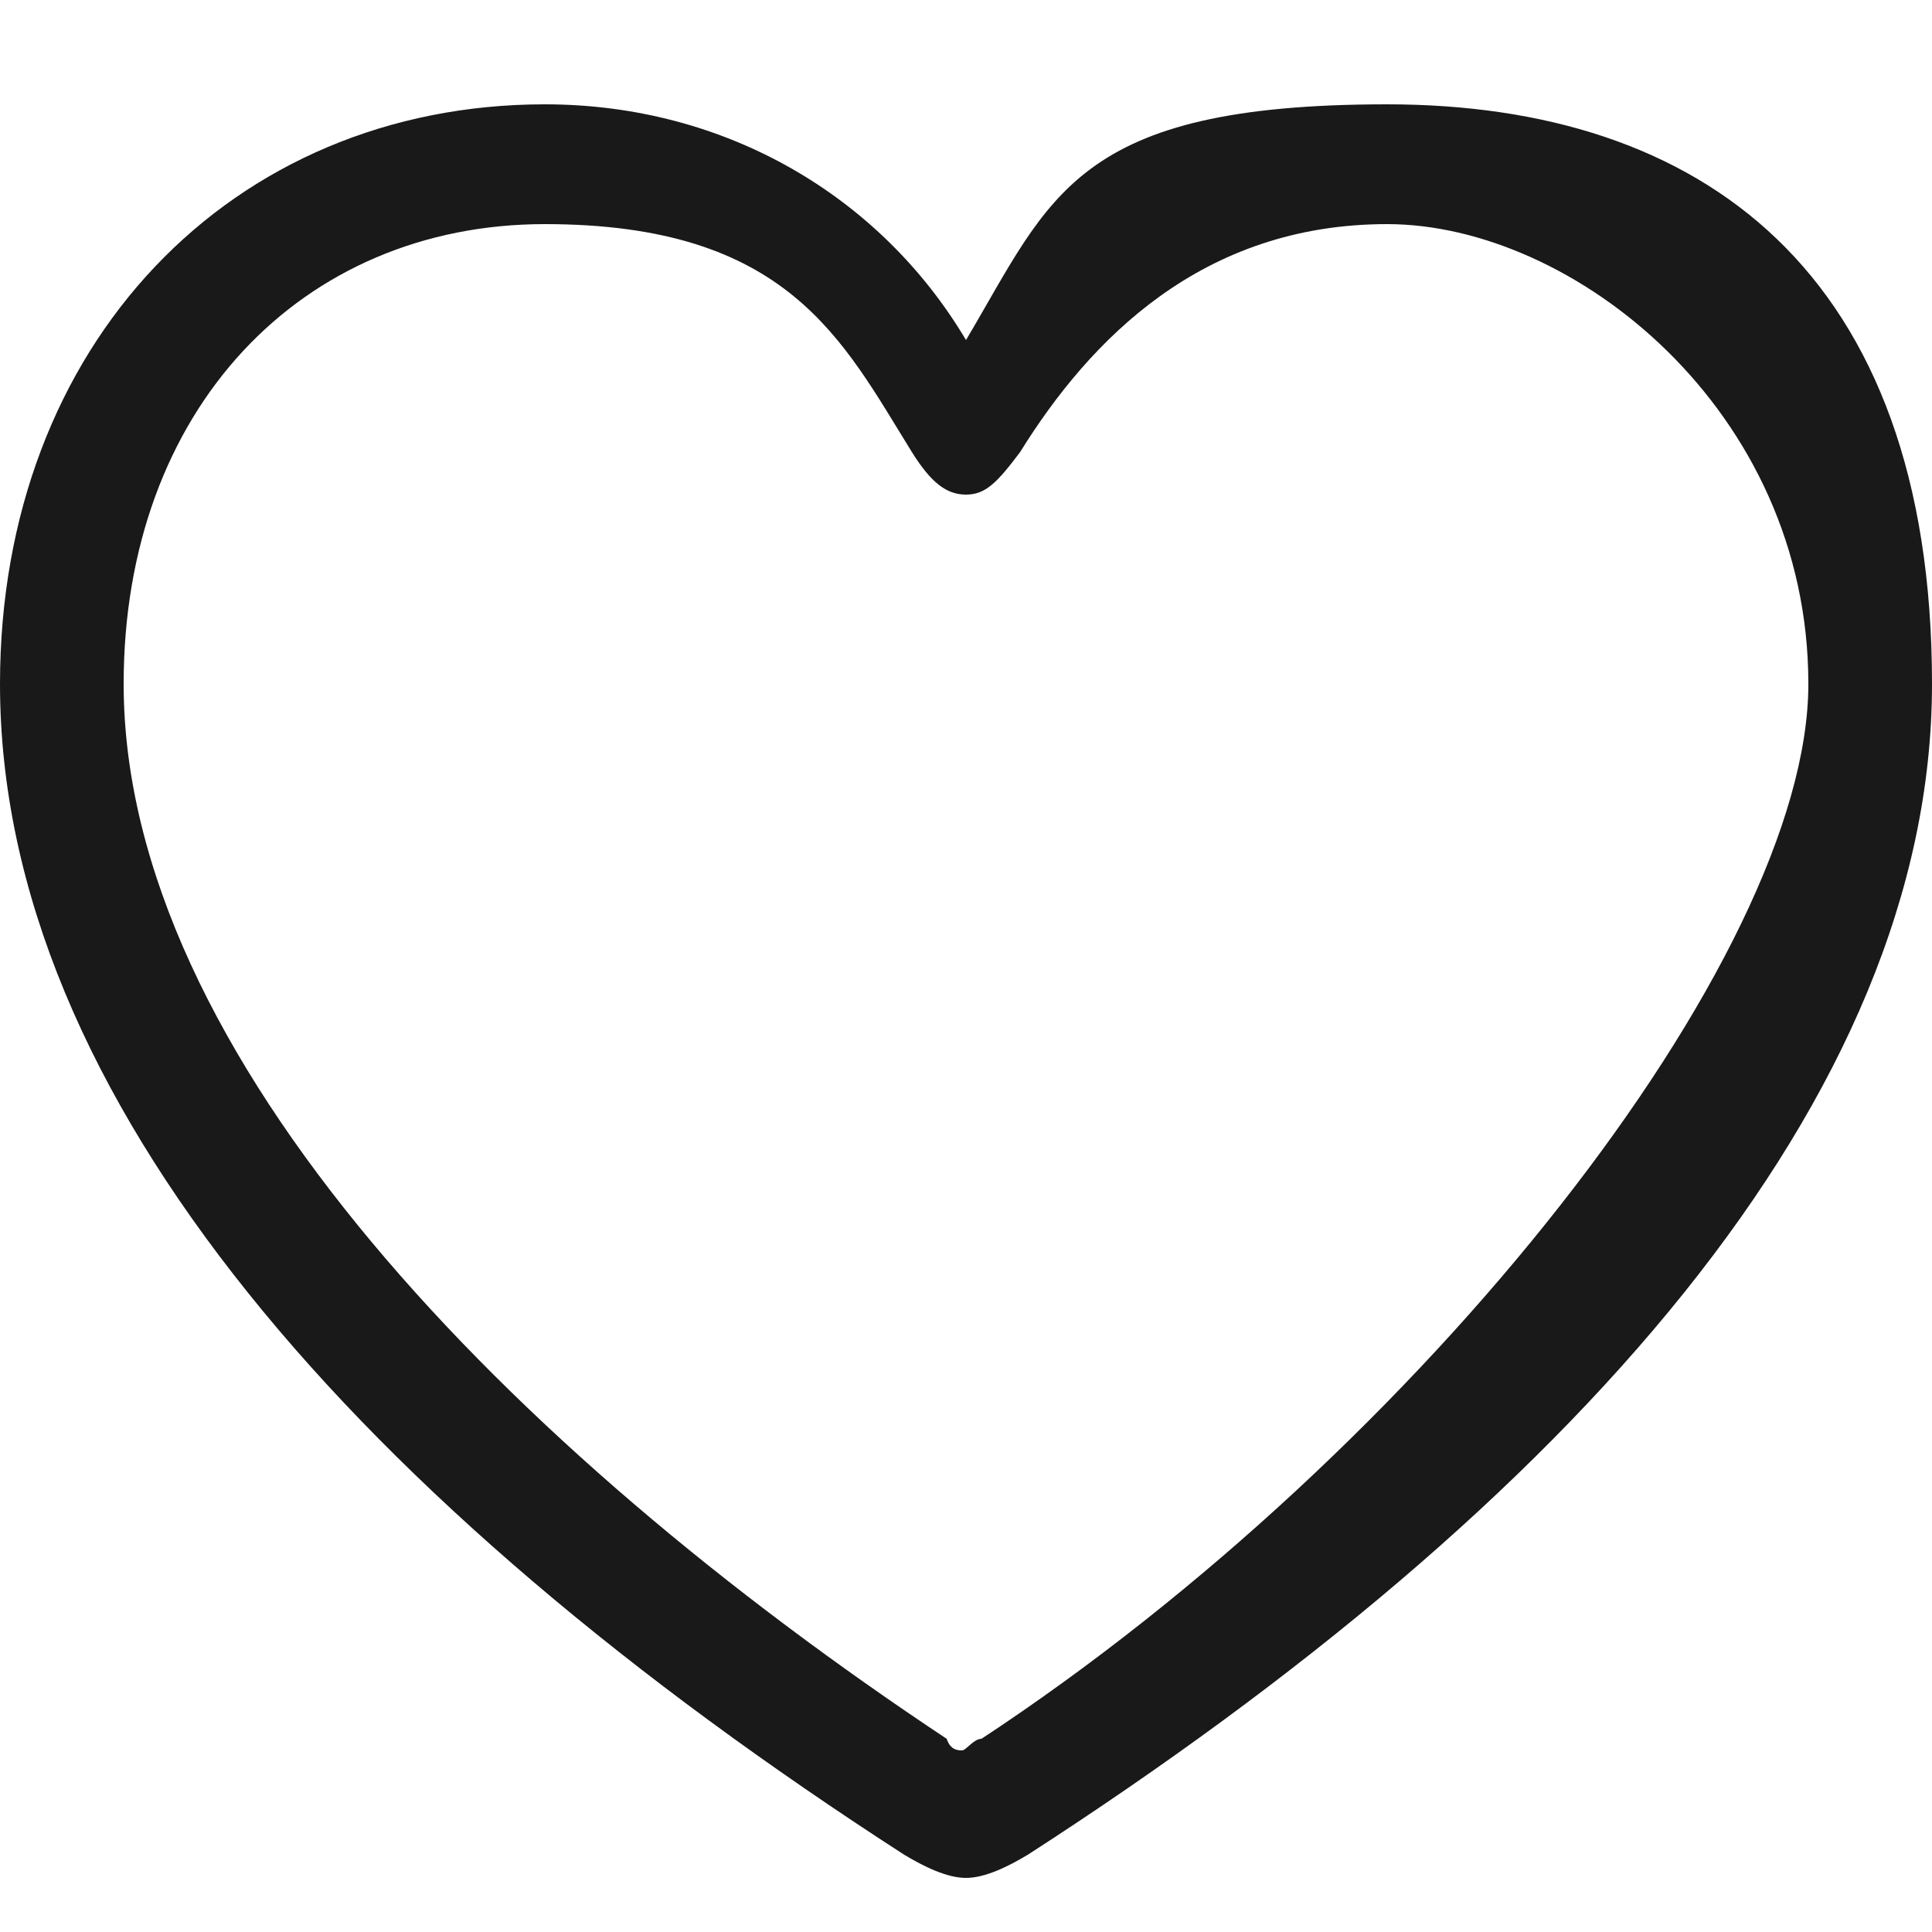 <?xml version="1.0" encoding="UTF-8"?>
<svg id="Livello_1" xmlns="http://www.w3.org/2000/svg" version="1.1" viewBox="0 0 50 50">
  <!-- Generator: Adobe Illustrator 29.5.0, SVG Export Plug-In . SVG Version: 2.1.0 Build 137)  -->
  <defs>
    <style>
      .st0 {
        fill-opacity: .9;
      }
    </style>
  </defs>
  <path class="st0" d="M0,17.7c0,10.7,9.3,21.2,23.4,30.3.5.3,1.1.6,1.6.6s1.1-.3,1.6-.6c14.1-9.1,23.4-19.6,23.4-30.3s-6-15-14.1-15-8.7,2.4-10.9,6.1c-2.2-3.7-6.2-6.1-10.9-6.1-8.1,0-14.1,6.2-14.1,15ZM3.2,17.7c0-7.1,4.6-11.9,10.9-11.9s7.7,3,9.5,5.9c.5.8.9,1.1,1.4,1.1s.8-.3,1.4-1.1c1.8-2.9,4.7-5.9,9.5-5.9s10.9,4.8,10.9,11.9-10,19.8-21.4,27.3c-.2,0-.4.3-.5.3s-.3,0-.4-.3C13.2,37.5,3.2,27.3,3.2,17.7Z"/>
</svg>